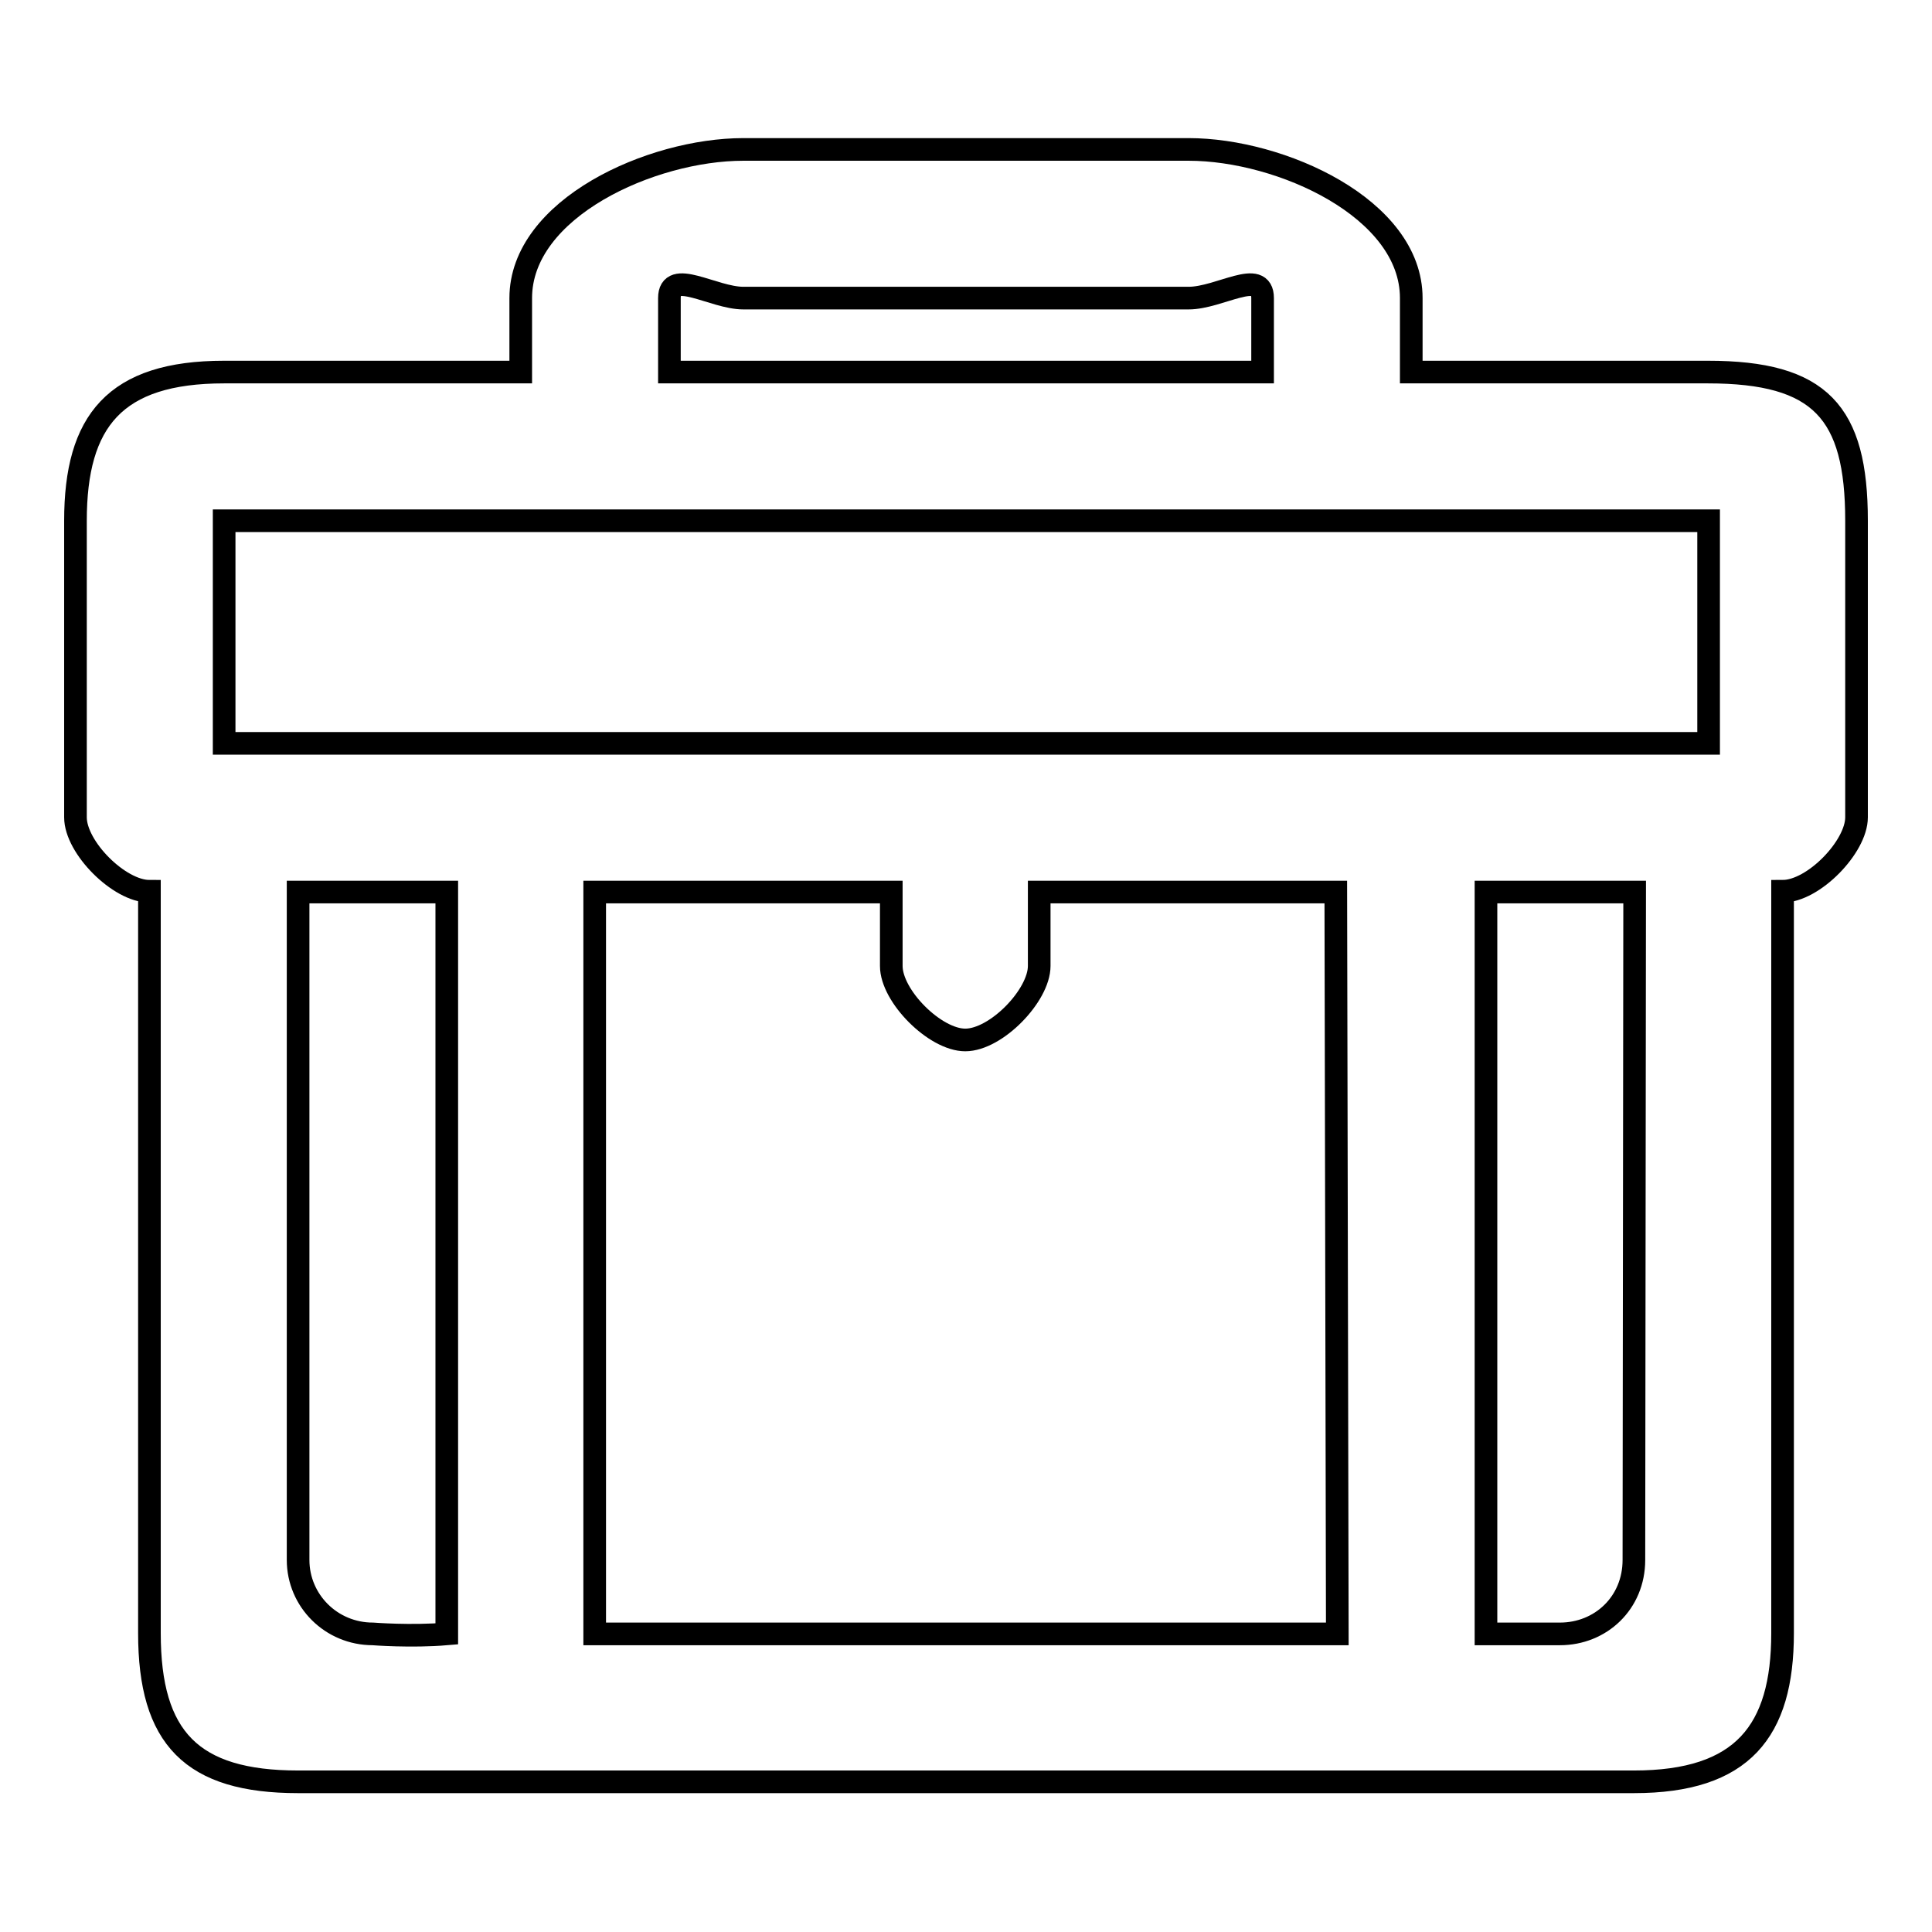 <?xml version="1.0" encoding="utf-8"?>
<!-- Svg Vector Icons : http://www.onlinewebfonts.com/icon -->
<!DOCTYPE svg PUBLIC "-//W3C//DTD SVG 1.1//EN" "http://www.w3.org/Graphics/SVG/1.1/DTD/svg11.dtd">
<svg version="1.1" xmlns="http://www.w3.org/2000/svg" xmlns:xlink="http://www.w3.org/1999/xlink" x="0px" y="0px" viewBox="0 0 256 256" enable-background="new 0 0 256 256" xml:space="preserve">
<g><g><path stroke-width="3" fill-opacity="0" stroke="#000000"  d="M226.3,49.3H187v-9.8c0-11.9-17.3-19.7-29.5-19.7h-59C86.3,19.8,69,27.6,69,39.5v9.8H29.7C15.2,49.3,10,55.8,10,69v39.3c0,4,5.8,9.8,9.8,9.8v98.3c0,13.9,5.6,19.7,19.7,19.7h177c14.4,0,19.7-6.7,19.7-19.7v-98.3c4.1,0,9.8-5.9,9.8-9.8V69C246,54.6,241.2,49.3,226.3,49.3z M88.7,39.5c0-4,5.8,0,9.8,0h59c4.1,0,9.8-4,9.8,0v9.8H88.7V39.5z M29.7,98.5V69h196.7v29.5H29.7z M177.2,216.5H78.8v-98.3h39.3v9.8c0,4,5.8,9.8,9.8,9.8c4.1,0,9.8-5.9,9.8-9.8v-9.8h39.3L177.2,216.5L177.2,216.5z M39.5,206.7v-88.5h19.7c0,0,0,74.7,0,98.3c-4.7,0.4-9.8,0-9.8,0C43.9,216.5,39.5,212.1,39.5,206.7z M216.5,206.7c0,5.7-4.4,9.8-9.8,9.8c0,0-4.4,0-9.8,0c0-23.7,0-98.3,0-98.3h19.7L216.5,206.7L216.5,206.7z"/></g></g>
</svg>
